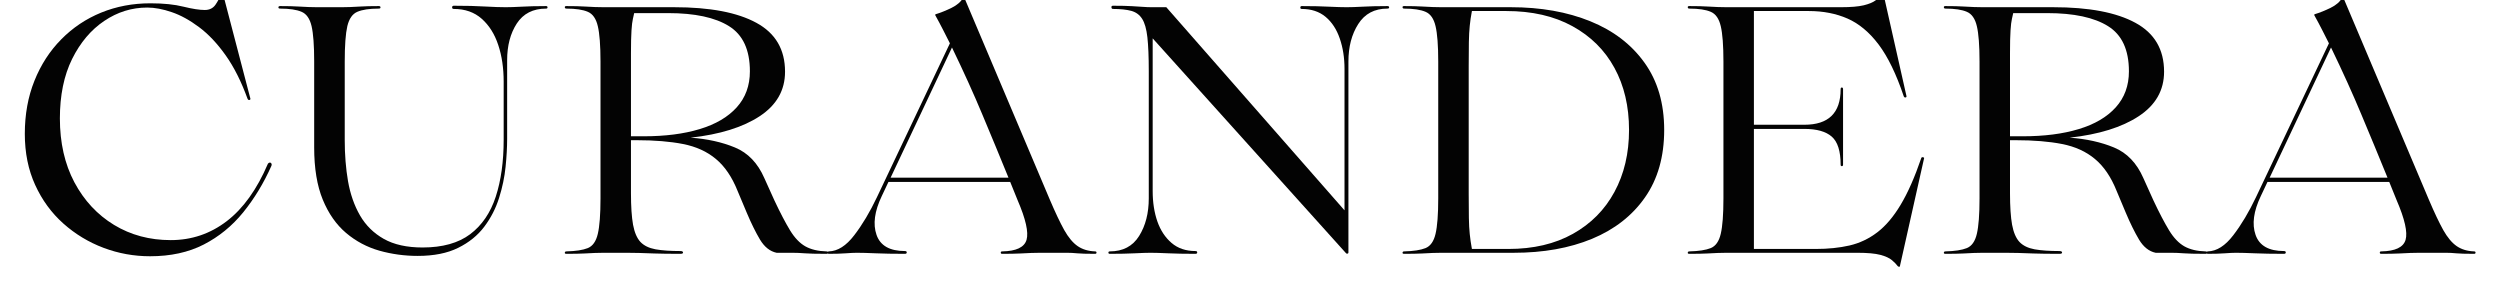 <svg xmlns="http://www.w3.org/2000/svg" xmlns:xlink="http://www.w3.org/1999/xlink" width="600" viewBox="0 0 450 52.5" height="70" preserveAspectRatio="xMidYMid meet"><defs><g></g></defs><g fill="#030303" fill-opacity="1"><g transform="translate(2.123, 45.501)"><g><path d="M 24.891 0.625 C 21.984 0.625 19.191 0.117 16.516 -0.891 C 13.836 -1.898 11.426 -3.359 9.281 -5.266 C 7.133 -7.18 5.441 -9.5 4.203 -12.219 C 2.961 -14.938 2.344 -18 2.344 -21.406 C 2.344 -24.906 2.922 -28.094 4.078 -30.969 C 5.234 -33.852 6.844 -36.336 8.906 -38.422 C 10.969 -40.516 13.363 -42.117 16.094 -43.234 C 18.832 -44.348 21.785 -44.906 24.953 -44.906 C 27.305 -44.906 29.289 -44.703 30.906 -44.297 C 32.531 -43.898 33.805 -43.703 34.734 -43.703 C 35.578 -43.703 36.219 -44.016 36.656 -44.641 C 37.102 -45.273 37.43 -45.93 37.641 -46.609 C 37.723 -46.734 37.805 -46.785 37.891 -46.766 C 37.973 -46.742 38.016 -46.691 38.016 -46.609 L 42.953 -27.719 C 42.953 -27.594 42.883 -27.52 42.75 -27.5 C 42.625 -27.477 42.52 -27.551 42.438 -27.719 C 41.301 -30.844 39.984 -33.457 38.484 -35.562 C 36.992 -37.664 35.406 -39.348 33.719 -40.609 C 32.039 -41.867 30.398 -42.77 28.797 -43.312 C 27.203 -43.863 25.727 -44.141 24.375 -44.141 C 21.594 -44.141 19.016 -43.336 16.641 -41.734 C 14.266 -40.141 12.336 -37.859 10.859 -34.891 C 9.391 -31.922 8.656 -28.352 8.656 -24.188 C 8.656 -19.812 9.523 -15.977 11.266 -12.688 C 13.016 -9.406 15.395 -6.848 18.406 -5.016 C 21.414 -3.191 24.816 -2.281 28.609 -2.281 C 32.359 -2.281 35.719 -3.414 38.688 -5.688 C 41.656 -7.957 44.129 -11.41 46.109 -16.047 C 46.316 -16.254 46.492 -16.297 46.641 -16.172 C 46.785 -16.047 46.816 -15.875 46.734 -15.656 C 45.348 -12.539 43.656 -9.75 41.656 -7.281 C 39.656 -4.82 37.285 -2.891 34.547 -1.484 C 31.805 -0.078 28.586 0.625 24.891 0.625 Z M 24.891 0.625 "></path></g></g></g><g fill="#030303" fill-opacity="1"><g transform="translate(48.661, 45.501)"><g><path d="M 49.641 -44.406 C 49.805 -44.406 49.891 -44.328 49.891 -44.172 C 49.891 -44.023 49.805 -43.953 49.641 -43.953 C 47.285 -43.953 45.523 -43.055 44.359 -41.266 C 43.203 -39.484 42.625 -37.285 42.625 -34.672 L 42.625 -20.531 C 42.625 -19.008 42.531 -17.32 42.344 -15.469 C 42.156 -13.613 41.766 -11.75 41.172 -9.875 C 40.586 -8.008 39.703 -6.285 38.516 -4.703 C 37.336 -3.129 35.77 -1.859 33.812 -0.891 C 31.863 0.078 29.438 0.562 26.531 0.562 C 24.164 0.562 21.867 0.25 19.641 -0.375 C 17.41 -1.008 15.41 -2.07 13.641 -3.562 C 11.867 -5.062 10.469 -7.062 9.438 -9.562 C 8.406 -12.07 7.891 -15.203 7.891 -18.953 L 7.891 -34.422 C 7.891 -37.328 7.734 -39.453 7.422 -40.797 C 7.109 -42.141 6.508 -43 5.625 -43.375 C 4.738 -43.758 3.453 -43.953 1.766 -43.953 C 1.555 -43.953 1.453 -44.023 1.453 -44.172 C 1.453 -44.328 1.555 -44.406 1.766 -44.406 C 3.16 -44.406 4.242 -44.379 5.016 -44.328 C 5.797 -44.285 6.426 -44.254 6.906 -44.234 C 7.395 -44.211 7.895 -44.203 8.406 -44.203 L 12.891 -44.203 C 13.43 -44.203 13.93 -44.211 14.391 -44.234 C 14.859 -44.254 15.484 -44.285 16.266 -44.328 C 17.047 -44.379 18.129 -44.406 19.516 -44.406 C 19.723 -44.406 19.828 -44.328 19.828 -44.172 C 19.828 -44.023 19.723 -43.953 19.516 -43.953 C 17.828 -43.953 16.539 -43.758 15.656 -43.375 C 14.781 -43 14.18 -42.141 13.859 -40.797 C 13.547 -39.453 13.391 -37.328 13.391 -34.422 L 13.391 -20.266 C 13.391 -17.66 13.586 -15.195 13.984 -12.875 C 14.391 -10.562 15.109 -8.508 16.141 -6.719 C 17.172 -4.938 18.598 -3.531 20.422 -2.5 C 22.254 -1.469 24.582 -0.953 27.406 -0.953 C 30.988 -0.953 33.844 -1.75 35.969 -3.344 C 38.094 -4.945 39.629 -7.203 40.578 -10.109 C 41.523 -13.016 42 -16.426 42 -20.344 L 42 -30.812 C 42 -33.258 41.672 -35.461 41.016 -37.422 C 40.367 -39.379 39.379 -40.945 38.047 -42.125 C 36.723 -43.301 35.051 -43.891 33.031 -43.891 C 32.82 -43.891 32.719 -43.984 32.719 -44.172 C 32.719 -44.367 32.82 -44.469 33.031 -44.469 C 35.258 -44.469 37.141 -44.422 38.672 -44.328 C 40.211 -44.242 41.445 -44.203 42.375 -44.203 C 43.094 -44.203 44.039 -44.234 45.219 -44.297 C 46.395 -44.367 47.867 -44.406 49.641 -44.406 Z M 49.641 -44.406 "></path></g></g></g><g fill="#030303" fill-opacity="1"><g transform="translate(99.746, 45.501)"><g><path d="M 49.016 -0.25 C 49.223 -0.25 49.328 -0.176 49.328 -0.031 C 49.328 0.113 49.223 0.188 49.016 0.188 C 47.16 0.188 45.852 0.156 45.094 0.094 C 44.332 0.031 43.598 0 42.891 0 L 40.047 0 C 38.859 -0.25 37.863 -1.035 37.062 -2.359 C 36.27 -3.691 35.473 -5.305 34.672 -7.203 L 33.031 -11.109 C 32.02 -13.641 30.711 -15.566 29.109 -16.891 C 27.516 -18.223 25.547 -19.117 23.203 -19.578 C 20.867 -20.035 18.082 -20.266 14.844 -20.266 L 13.828 -20.266 L 13.828 -10.734 C 13.828 -8.336 13.953 -6.441 14.203 -5.047 C 14.461 -3.66 14.906 -2.629 15.531 -1.953 C 16.164 -1.285 17.07 -0.844 18.25 -0.625 C 19.426 -0.414 20.922 -0.312 22.734 -0.312 C 23.023 -0.312 23.18 -0.227 23.203 -0.062 C 23.223 0.102 23.066 0.188 22.734 0.188 C 20.711 0.188 19.145 0.164 18.031 0.125 C 16.914 0.082 16.008 0.051 15.312 0.031 C 14.613 0.008 13.867 0 13.078 0 L 8.906 0 C 8.352 0 7.832 0.008 7.344 0.031 C 6.863 0.051 6.234 0.082 5.453 0.125 C 4.68 0.164 3.598 0.188 2.203 0.188 C 1.992 0.188 1.898 0.113 1.922 -0.031 C 1.941 -0.176 2.035 -0.25 2.203 -0.25 C 3.891 -0.289 5.176 -0.488 6.062 -0.844 C 6.945 -1.207 7.547 -2.062 7.859 -3.406 C 8.18 -4.758 8.344 -6.891 8.344 -9.797 L 8.344 -34.422 C 8.344 -37.328 8.18 -39.453 7.859 -40.797 C 7.547 -42.141 6.945 -43 6.062 -43.375 C 5.176 -43.758 3.891 -43.953 2.203 -43.953 C 2.035 -43.953 1.941 -44.023 1.922 -44.172 C 1.898 -44.328 1.992 -44.406 2.203 -44.406 C 3.598 -44.406 4.68 -44.379 5.453 -44.328 C 6.234 -44.285 6.863 -44.254 7.344 -44.234 C 7.832 -44.211 8.352 -44.203 8.906 -44.203 L 21.594 -44.203 C 28.039 -44.203 32.977 -43.266 36.406 -41.391 C 39.844 -39.523 41.562 -36.594 41.562 -32.594 C 41.562 -29.258 40.047 -26.594 37.016 -24.594 C 33.984 -22.594 29.832 -21.301 24.562 -20.719 C 27.551 -20.508 30.211 -19.922 32.547 -18.953 C 34.891 -17.984 36.648 -16.148 37.828 -13.453 L 39.656 -9.406 C 40.707 -7.176 41.645 -5.383 42.469 -4.031 C 43.289 -2.688 44.207 -1.727 45.219 -1.156 C 46.227 -0.594 47.492 -0.289 49.016 -0.25 Z M 14.406 -43.141 C 14.363 -42.879 14.285 -42.531 14.172 -42.094 C 14.066 -41.656 13.984 -40.961 13.922 -40.016 C 13.859 -39.066 13.828 -37.707 13.828 -35.938 L 13.828 -20.969 L 16.109 -20.969 C 19.984 -20.969 23.348 -21.398 26.203 -22.266 C 29.066 -23.129 31.285 -24.43 32.859 -26.172 C 34.441 -27.922 35.234 -30.082 35.234 -32.656 C 35.234 -36.531 33.977 -39.242 31.469 -40.797 C 28.969 -42.359 25.32 -43.141 20.531 -43.141 Z M 14.406 -43.141 "></path></g></g></g><g fill="#030303" fill-opacity="1"><g transform="translate(148.684, 45.501)"><g><path d="M 48.438 -0.25 C 48.602 -0.25 48.688 -0.176 48.688 -0.031 C 48.688 0.113 48.602 0.188 48.438 0.188 C 46.883 0.188 45.801 0.156 45.188 0.094 C 44.57 0.031 43.973 0 43.391 0 L 38.531 0 C 37.977 0 37.445 0.008 36.938 0.031 C 36.438 0.051 35.785 0.082 34.984 0.125 C 34.18 0.164 33.086 0.188 31.703 0.188 C 31.535 0.188 31.453 0.113 31.453 -0.031 C 31.453 -0.176 31.535 -0.25 31.703 -0.25 C 34.234 -0.289 35.695 -0.984 36.094 -2.328 C 36.488 -3.68 35.953 -6.062 34.484 -9.469 L 33.156 -12.75 C 31.77 -12.75 30.562 -12.75 29.531 -12.75 C 28.5 -12.75 27.457 -12.75 26.406 -12.75 C 25.352 -12.75 24.086 -12.75 22.609 -12.75 L 11.234 -12.75 L 10.047 -10.234 C 8.734 -7.492 8.414 -5.156 9.094 -3.219 C 9.77 -1.281 11.473 -0.312 14.203 -0.312 C 14.422 -0.312 14.531 -0.227 14.531 -0.062 C 14.531 0.102 14.422 0.188 14.203 0.188 C 12.141 0.188 10.395 0.156 8.969 0.094 C 7.539 0.031 6.406 0 5.562 0 C 5.051 0 4.383 0.031 3.562 0.094 C 2.75 0.156 1.727 0.188 0.5 0.188 C 0.375 0.188 0.312 0.113 0.312 -0.031 C 0.312 -0.176 0.375 -0.25 0.5 -0.25 C 2.102 -0.289 3.629 -1.258 5.078 -3.156 C 6.535 -5.051 7.895 -7.328 9.156 -9.984 L 22.297 -37.703 C 21.867 -38.547 21.445 -39.379 21.031 -40.203 C 20.613 -41.023 20.172 -41.852 19.703 -42.688 C 19.617 -42.82 19.641 -42.91 19.766 -42.953 C 20.609 -43.203 21.547 -43.578 22.578 -44.078 C 23.609 -44.586 24.312 -45.203 24.688 -45.922 C 24.688 -45.922 24.707 -45.93 24.75 -45.953 C 24.801 -45.973 24.848 -45.961 24.891 -45.922 L 40.297 -9.531 C 41.266 -7.258 42.125 -5.445 42.875 -4.094 C 43.633 -2.75 44.445 -1.781 45.312 -1.188 C 46.176 -0.602 47.219 -0.289 48.438 -0.25 Z M 22.609 -13.516 L 32.844 -13.516 C 31.281 -17.348 29.719 -21.125 28.156 -24.844 C 26.602 -28.57 24.773 -32.609 22.672 -36.953 L 11.625 -13.516 Z M 22.609 -13.516 "></path></g></g></g><g fill="#030303" fill-opacity="1"><g transform="translate(197.685, 45.501)"><g><path d="M 52.047 -44.406 C 52.254 -44.406 52.359 -44.328 52.359 -44.172 C 52.359 -44.023 52.254 -43.953 52.047 -43.953 C 49.723 -43.953 47.973 -43.023 46.797 -41.172 C 45.617 -39.328 45.031 -37.078 45.031 -34.422 L 45.031 -0.062 C 45.031 0.062 44.969 0.133 44.844 0.156 C 44.719 0.176 44.613 0.125 44.531 0 L 9.797 -38.594 L 9.797 -11.109 C 9.797 -9.086 10.078 -7.266 10.641 -5.641 C 11.211 -4.023 12.066 -2.734 13.203 -1.766 C 14.336 -0.797 15.77 -0.312 17.5 -0.312 C 17.707 -0.312 17.812 -0.227 17.812 -0.062 C 17.812 0.102 17.707 0.188 17.5 0.188 C 15.562 0.188 13.926 0.156 12.594 0.094 C 11.27 0.031 10.207 0 9.406 0 C 8.738 0 7.789 0.031 6.562 0.094 C 5.344 0.156 3.848 0.188 2.078 0.188 C 1.91 0.188 1.828 0.113 1.828 -0.031 C 1.828 -0.176 1.91 -0.25 2.078 -0.25 C 4.441 -0.25 6.203 -1.176 7.359 -3.031 C 8.516 -4.883 9.094 -7.141 9.094 -9.797 L 9.094 -32.719 C 9.094 -35.281 9.008 -37.305 8.844 -38.797 C 8.676 -40.297 8.359 -41.406 7.891 -42.125 C 7.43 -42.844 6.781 -43.316 5.938 -43.547 C 5.094 -43.773 4 -43.891 2.656 -43.891 C 2.488 -43.891 2.395 -43.984 2.375 -44.172 C 2.352 -44.367 2.445 -44.469 2.656 -44.469 C 4.125 -44.469 5.258 -44.441 6.062 -44.391 C 6.863 -44.348 7.523 -44.305 8.047 -44.266 C 8.578 -44.223 9.113 -44.203 9.656 -44.203 L 12.25 -44.203 L 44.328 -7.641 L 44.328 -33.094 C 44.328 -35.113 44.039 -36.941 43.469 -38.578 C 42.906 -40.223 42.055 -41.52 40.922 -42.469 C 39.785 -43.414 38.352 -43.891 36.625 -43.891 C 36.457 -43.891 36.375 -43.973 36.375 -44.141 C 36.375 -44.316 36.457 -44.406 36.625 -44.406 C 38.602 -44.406 40.242 -44.367 41.547 -44.297 C 42.859 -44.234 43.914 -44.203 44.719 -44.203 C 45.426 -44.203 46.379 -44.234 47.578 -44.297 C 48.785 -44.367 50.273 -44.406 52.047 -44.406 Z M 52.047 -44.406 "></path></g></g></g><g fill="#030303" fill-opacity="1"><g transform="translate(250.538, 45.501)"><g><path d="M 21.922 0 L 8.906 0 C 8.352 0 7.832 0.008 7.344 0.031 C 6.863 0.051 6.234 0.082 5.453 0.125 C 4.68 0.164 3.598 0.188 2.203 0.188 C 1.992 0.188 1.898 0.113 1.922 -0.031 C 1.941 -0.176 2.035 -0.25 2.203 -0.25 C 3.891 -0.289 5.176 -0.488 6.062 -0.844 C 6.945 -1.207 7.547 -2.062 7.859 -3.406 C 8.18 -4.758 8.344 -6.891 8.344 -9.797 L 8.344 -34.422 C 8.344 -37.328 8.18 -39.453 7.859 -40.797 C 7.547 -42.141 6.945 -43 6.062 -43.375 C 5.176 -43.758 3.891 -43.953 2.203 -43.953 C 2.035 -43.953 1.941 -44.023 1.922 -44.172 C 1.898 -44.328 1.992 -44.406 2.203 -44.406 C 3.598 -44.406 4.68 -44.379 5.453 -44.328 C 6.234 -44.285 6.863 -44.254 7.344 -44.234 C 7.832 -44.211 8.352 -44.203 8.906 -44.203 L 21.406 -44.203 C 26.801 -44.203 31.57 -43.359 35.719 -41.672 C 39.863 -39.992 43.113 -37.508 45.469 -34.219 C 47.832 -30.938 49.016 -26.898 49.016 -22.109 C 49.016 -17.305 47.863 -13.258 45.562 -9.969 C 43.27 -6.688 40.094 -4.203 36.031 -2.516 C 31.969 -0.836 27.266 0 21.922 0 Z M 14.406 -0.688 L 20.969 -0.688 C 25.469 -0.688 29.336 -1.594 32.578 -3.406 C 35.828 -5.219 38.32 -7.734 40.062 -10.953 C 41.812 -14.18 42.688 -17.898 42.688 -22.109 C 42.688 -26.359 41.812 -30.082 40.062 -33.281 C 38.32 -36.477 35.797 -38.984 32.484 -40.797 C 29.18 -42.609 25.219 -43.516 20.594 -43.516 L 14.406 -43.516 C 14.227 -42.586 14.098 -41.703 14.016 -40.859 C 13.93 -40.016 13.879 -39.035 13.859 -37.922 C 13.836 -36.805 13.828 -35.344 13.828 -33.531 L 13.828 -10.672 C 13.828 -8.859 13.836 -7.395 13.859 -6.281 C 13.879 -5.164 13.93 -4.195 14.016 -3.375 C 14.098 -2.551 14.227 -1.656 14.406 -0.688 Z M 14.406 -0.688 "></path></g></g></g><g fill="#030303" fill-opacity="1"><g transform="translate(301.875, 45.501)"><g><path d="M 43.953 -17.047 C 43.992 -17.172 44.086 -17.223 44.234 -17.203 C 44.391 -17.18 44.469 -17.129 44.469 -17.047 L 40.109 2.406 C 40.066 2.57 39.938 2.57 39.719 2.406 C 39.469 2.062 39.117 1.703 38.672 1.328 C 38.234 0.953 37.539 0.633 36.594 0.375 C 35.645 0.125 34.27 0 32.469 0 L 8.906 0 C 8.352 0 7.832 0.008 7.344 0.031 C 6.863 0.051 6.234 0.082 5.453 0.125 C 4.68 0.164 3.598 0.188 2.203 0.188 C 1.992 0.188 1.898 0.113 1.922 -0.031 C 1.941 -0.176 2.035 -0.25 2.203 -0.25 C 3.891 -0.289 5.176 -0.488 6.062 -0.844 C 6.945 -1.207 7.547 -2.062 7.859 -3.406 C 8.18 -4.758 8.344 -6.891 8.344 -9.797 L 8.344 -34.422 C 8.344 -37.328 8.18 -39.453 7.859 -40.797 C 7.547 -42.141 6.945 -43 6.062 -43.375 C 5.176 -43.758 3.891 -43.953 2.203 -43.953 C 2.035 -43.953 1.941 -44.023 1.922 -44.172 C 1.898 -44.328 1.992 -44.406 2.203 -44.406 C 3.598 -44.406 4.68 -44.379 5.453 -44.328 C 6.234 -44.285 6.863 -44.254 7.344 -44.234 C 7.832 -44.211 8.352 -44.203 8.906 -44.203 L 29.5 -44.203 C 31.258 -44.203 32.625 -44.316 33.594 -44.547 C 34.562 -44.785 35.273 -45.082 35.734 -45.438 C 36.203 -45.801 36.562 -46.191 36.812 -46.609 C 36.906 -46.691 36.984 -46.734 37.047 -46.734 C 37.109 -46.734 37.141 -46.691 37.141 -46.609 L 41.297 -28.172 C 41.297 -28.047 41.234 -27.973 41.109 -27.953 C 40.984 -27.93 40.879 -28.004 40.797 -28.172 C 39.453 -32.172 37.945 -35.273 36.281 -37.484 C 34.613 -39.691 32.75 -41.25 30.688 -42.156 C 28.625 -43.062 26.289 -43.516 23.688 -43.516 L 13.828 -43.516 L 13.828 -23.047 L 22.922 -23.047 C 27.266 -23.047 29.438 -25.176 29.438 -29.438 C 29.438 -29.645 29.508 -29.75 29.656 -29.75 C 29.801 -29.75 29.875 -29.645 29.875 -29.438 L 29.875 -15.859 C 29.875 -15.68 29.801 -15.594 29.656 -15.594 C 29.508 -15.594 29.438 -15.68 29.438 -15.859 C 29.438 -18.297 28.906 -19.977 27.844 -20.906 C 26.789 -21.832 25.148 -22.297 22.922 -22.297 L 13.828 -22.297 L 13.828 -0.688 L 24.953 -0.688 C 27.18 -0.688 29.207 -0.895 31.031 -1.312 C 32.863 -1.738 34.535 -2.531 36.047 -3.688 C 37.566 -4.852 38.969 -6.508 40.25 -8.656 C 41.539 -10.801 42.773 -13.598 43.953 -17.047 Z M 43.953 -17.047 "></path></g></g></g><g fill="#030303" fill-opacity="1"><g transform="translate(347.972, 45.501)"><g><path d="M 49.016 -0.25 C 49.223 -0.25 49.328 -0.176 49.328 -0.031 C 49.328 0.113 49.223 0.188 49.016 0.188 C 47.16 0.188 45.852 0.156 45.094 0.094 C 44.332 0.031 43.598 0 42.891 0 L 40.047 0 C 38.859 -0.25 37.863 -1.035 37.062 -2.359 C 36.27 -3.691 35.473 -5.305 34.672 -7.203 L 33.031 -11.109 C 32.02 -13.641 30.711 -15.566 29.109 -16.891 C 27.516 -18.223 25.547 -19.117 23.203 -19.578 C 20.867 -20.035 18.082 -20.266 14.844 -20.266 L 13.828 -20.266 L 13.828 -10.734 C 13.828 -8.336 13.953 -6.441 14.203 -5.047 C 14.461 -3.66 14.906 -2.629 15.531 -1.953 C 16.164 -1.285 17.07 -0.844 18.25 -0.625 C 19.426 -0.414 20.922 -0.312 22.734 -0.312 C 23.023 -0.312 23.18 -0.227 23.203 -0.062 C 23.223 0.102 23.066 0.188 22.734 0.188 C 20.711 0.188 19.145 0.164 18.031 0.125 C 16.914 0.082 16.008 0.051 15.312 0.031 C 14.613 0.008 13.867 0 13.078 0 L 8.906 0 C 8.352 0 7.832 0.008 7.344 0.031 C 6.863 0.051 6.234 0.082 5.453 0.125 C 4.68 0.164 3.598 0.188 2.203 0.188 C 1.992 0.188 1.898 0.113 1.922 -0.031 C 1.941 -0.176 2.035 -0.25 2.203 -0.25 C 3.891 -0.289 5.176 -0.488 6.062 -0.844 C 6.945 -1.207 7.547 -2.062 7.859 -3.406 C 8.18 -4.758 8.344 -6.891 8.344 -9.797 L 8.344 -34.422 C 8.344 -37.328 8.18 -39.453 7.859 -40.797 C 7.547 -42.141 6.945 -43 6.062 -43.375 C 5.176 -43.758 3.891 -43.953 2.203 -43.953 C 2.035 -43.953 1.941 -44.023 1.922 -44.172 C 1.898 -44.328 1.992 -44.406 2.203 -44.406 C 3.598 -44.406 4.68 -44.379 5.453 -44.328 C 6.234 -44.285 6.863 -44.254 7.344 -44.234 C 7.832 -44.211 8.352 -44.203 8.906 -44.203 L 21.594 -44.203 C 28.039 -44.203 32.977 -43.266 36.406 -41.391 C 39.844 -39.523 41.562 -36.594 41.562 -32.594 C 41.562 -29.258 40.047 -26.594 37.016 -24.594 C 33.984 -22.594 29.832 -21.301 24.562 -20.719 C 27.551 -20.508 30.211 -19.922 32.547 -18.953 C 34.891 -17.984 36.648 -16.148 37.828 -13.453 L 39.656 -9.406 C 40.707 -7.176 41.645 -5.383 42.469 -4.031 C 43.289 -2.688 44.207 -1.727 45.219 -1.156 C 46.227 -0.594 47.492 -0.289 49.016 -0.25 Z M 14.406 -43.141 C 14.363 -42.879 14.285 -42.531 14.172 -42.094 C 14.066 -41.656 13.984 -40.961 13.922 -40.016 C 13.859 -39.066 13.828 -37.707 13.828 -35.938 L 13.828 -20.969 L 16.109 -20.969 C 19.984 -20.969 23.348 -21.398 26.203 -22.266 C 29.066 -23.129 31.285 -24.43 32.859 -26.172 C 34.441 -27.922 35.234 -30.082 35.234 -32.656 C 35.234 -36.531 33.977 -39.242 31.469 -40.797 C 28.969 -42.359 25.32 -43.141 20.531 -43.141 Z M 14.406 -43.141 "></path></g></g></g><g fill="#030303" fill-opacity="1"><g transform="translate(396.91, 45.501)"><g><path d="M 48.438 -0.25 C 48.602 -0.25 48.688 -0.176 48.688 -0.031 C 48.688 0.113 48.602 0.188 48.438 0.188 C 46.883 0.188 45.801 0.156 45.188 0.094 C 44.57 0.031 43.973 0 43.391 0 L 38.531 0 C 37.977 0 37.445 0.008 36.938 0.031 C 36.438 0.051 35.785 0.082 34.984 0.125 C 34.18 0.164 33.086 0.188 31.703 0.188 C 31.535 0.188 31.453 0.113 31.453 -0.031 C 31.453 -0.176 31.535 -0.25 31.703 -0.25 C 34.234 -0.289 35.695 -0.984 36.094 -2.328 C 36.488 -3.68 35.953 -6.062 34.484 -9.469 L 33.156 -12.75 C 31.77 -12.75 30.562 -12.75 29.531 -12.75 C 28.5 -12.75 27.457 -12.75 26.406 -12.75 C 25.352 -12.75 24.086 -12.75 22.609 -12.75 L 11.234 -12.75 L 10.047 -10.234 C 8.734 -7.492 8.414 -5.156 9.094 -3.219 C 9.77 -1.281 11.473 -0.312 14.203 -0.312 C 14.422 -0.312 14.531 -0.227 14.531 -0.062 C 14.531 0.102 14.422 0.188 14.203 0.188 C 12.141 0.188 10.395 0.156 8.969 0.094 C 7.539 0.031 6.406 0 5.562 0 C 5.051 0 4.383 0.031 3.562 0.094 C 2.75 0.156 1.727 0.188 0.5 0.188 C 0.375 0.188 0.312 0.113 0.312 -0.031 C 0.312 -0.176 0.375 -0.25 0.5 -0.25 C 2.102 -0.289 3.629 -1.258 5.078 -3.156 C 6.535 -5.051 7.895 -7.328 9.156 -9.984 L 22.297 -37.703 C 21.867 -38.547 21.445 -39.379 21.031 -40.203 C 20.613 -41.023 20.172 -41.852 19.703 -42.688 C 19.617 -42.82 19.641 -42.91 19.766 -42.953 C 20.609 -43.203 21.547 -43.578 22.578 -44.078 C 23.609 -44.586 24.312 -45.203 24.688 -45.922 C 24.688 -45.922 24.707 -45.93 24.75 -45.953 C 24.801 -45.973 24.848 -45.961 24.891 -45.922 L 40.297 -9.531 C 41.266 -7.258 42.125 -5.445 42.875 -4.094 C 43.633 -2.75 44.445 -1.781 45.312 -1.188 C 46.176 -0.602 47.219 -0.289 48.438 -0.25 Z M 22.609 -13.516 L 32.844 -13.516 C 31.281 -17.348 29.719 -21.125 28.156 -24.844 C 26.602 -28.57 24.773 -32.609 22.672 -36.953 L 11.625 -13.516 Z M 22.609 -13.516 "></path></g></g></g></svg>